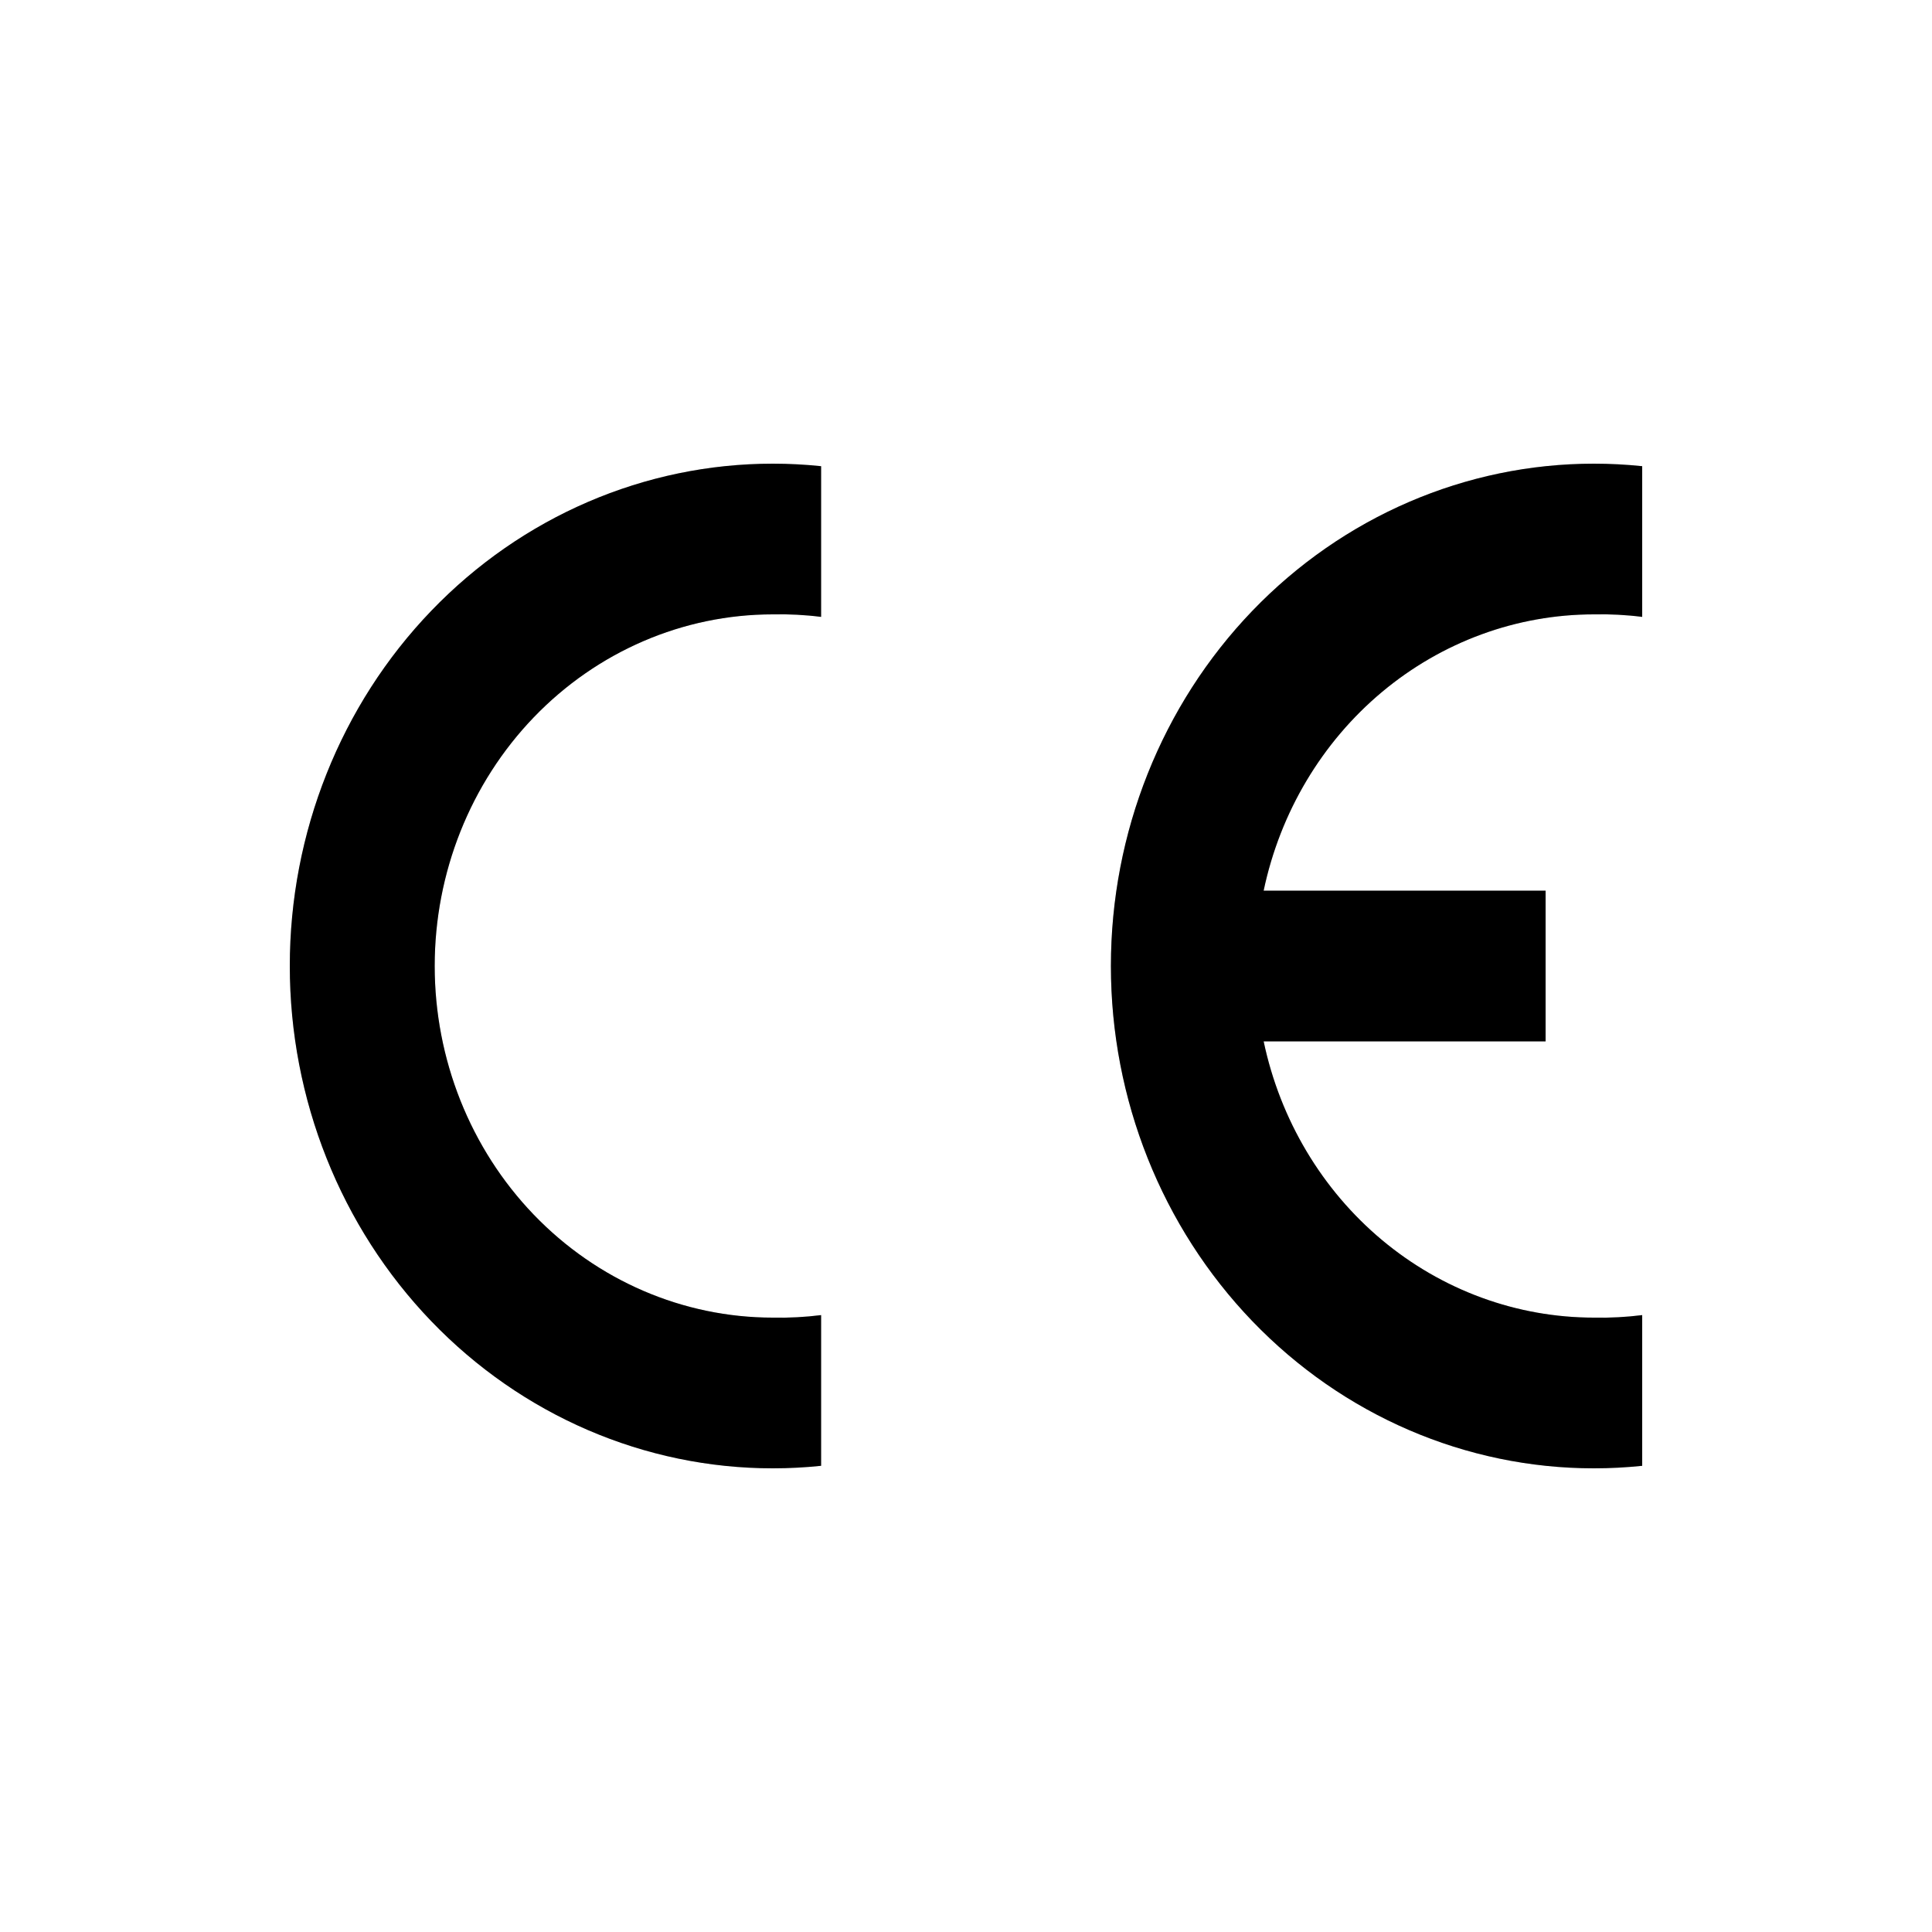 <svg width="50" height="50" viewBox="0 0 50 50" fill="none" xmlns="http://www.w3.org/2000/svg">
<path fill-rule="evenodd" clip-rule="evenodd" d="M21.25 37.935C20.835 37.978 20.417 38 20 38C16.685 38 13.505 36.63 11.161 34.192C8.817 31.754 7.5 28.448 7.5 25C7.5 21.552 8.817 18.246 11.161 15.808C13.505 13.37 16.685 12 20 12C20.417 12 20.835 12.022 21.25 12.065V15.965C20.835 15.912 20.418 15.891 20 15.9C17.679 15.9 15.454 16.859 13.813 18.565C12.172 20.272 11.25 22.587 11.25 25C11.25 27.413 12.172 29.728 13.813 31.435C15.454 33.141 17.679 34.1 20 34.1C20.418 34.109 20.835 34.087 21.25 34.035V37.935Z" fill="black"/>
<path fill-rule="evenodd" clip-rule="evenodd" d="M21.25 37.935C20.835 37.978 20.417 38 20 38C16.685 38 13.505 36.63 11.161 34.192C8.817 31.754 7.5 28.448 7.5 25C7.5 21.552 8.817 18.246 11.161 15.808C13.505 13.37 16.685 12 20 12C20.417 12 20.835 12.022 21.25 12.065V15.965C20.835 15.912 20.418 15.891 20 15.9C17.679 15.9 15.454 16.859 13.813 18.565C12.172 20.272 11.25 22.587 11.25 25C11.25 27.413 12.172 29.728 13.813 31.435C15.454 33.141 17.679 34.1 20 34.1C20.418 34.109 20.835 34.087 21.25 34.035V37.935Z" fill="black" fill-opacity="0.2"/>
<path fill-rule="evenodd" clip-rule="evenodd" d="M42.5 37.935C42.085 37.978 41.667 38 41.25 38C37.935 38 34.755 36.63 32.411 34.192C30.067 31.754 28.75 28.448 28.75 25C28.75 21.552 30.067 18.246 32.411 15.808C34.755 13.37 37.935 12 41.25 12C41.667 12 42.085 12.022 42.5 12.065V15.965C42.085 15.912 41.668 15.891 41.25 15.9C39.255 15.9 37.32 16.609 35.765 17.909C34.211 19.209 33.13 21.023 32.703 23.05H40V26.95H32.703C33.13 28.977 34.211 30.791 35.765 32.091C37.32 33.391 39.255 34.1 41.25 34.1C41.668 34.109 42.085 34.087 42.5 34.035V37.935Z" fill="black"/>
<path fill-rule="evenodd" clip-rule="evenodd" d="M42.5 37.935C42.085 37.978 41.667 38 41.25 38C37.935 38 34.755 36.63 32.411 34.192C30.067 31.754 28.75 28.448 28.75 25C28.75 21.552 30.067 18.246 32.411 15.808C34.755 13.37 37.935 12 41.25 12C41.667 12 42.085 12.022 42.5 12.065V15.965C42.085 15.912 41.668 15.891 41.25 15.9C39.255 15.9 37.32 16.609 35.765 17.909C34.211 19.209 33.13 21.023 32.703 23.05H40V26.95H32.703C33.13 28.977 34.211 30.791 35.765 32.091C37.32 33.391 39.255 34.1 41.25 34.1C41.668 34.109 42.085 34.087 42.5 34.035V37.935Z" fill="black" fill-opacity="0.2"/>
</svg>
